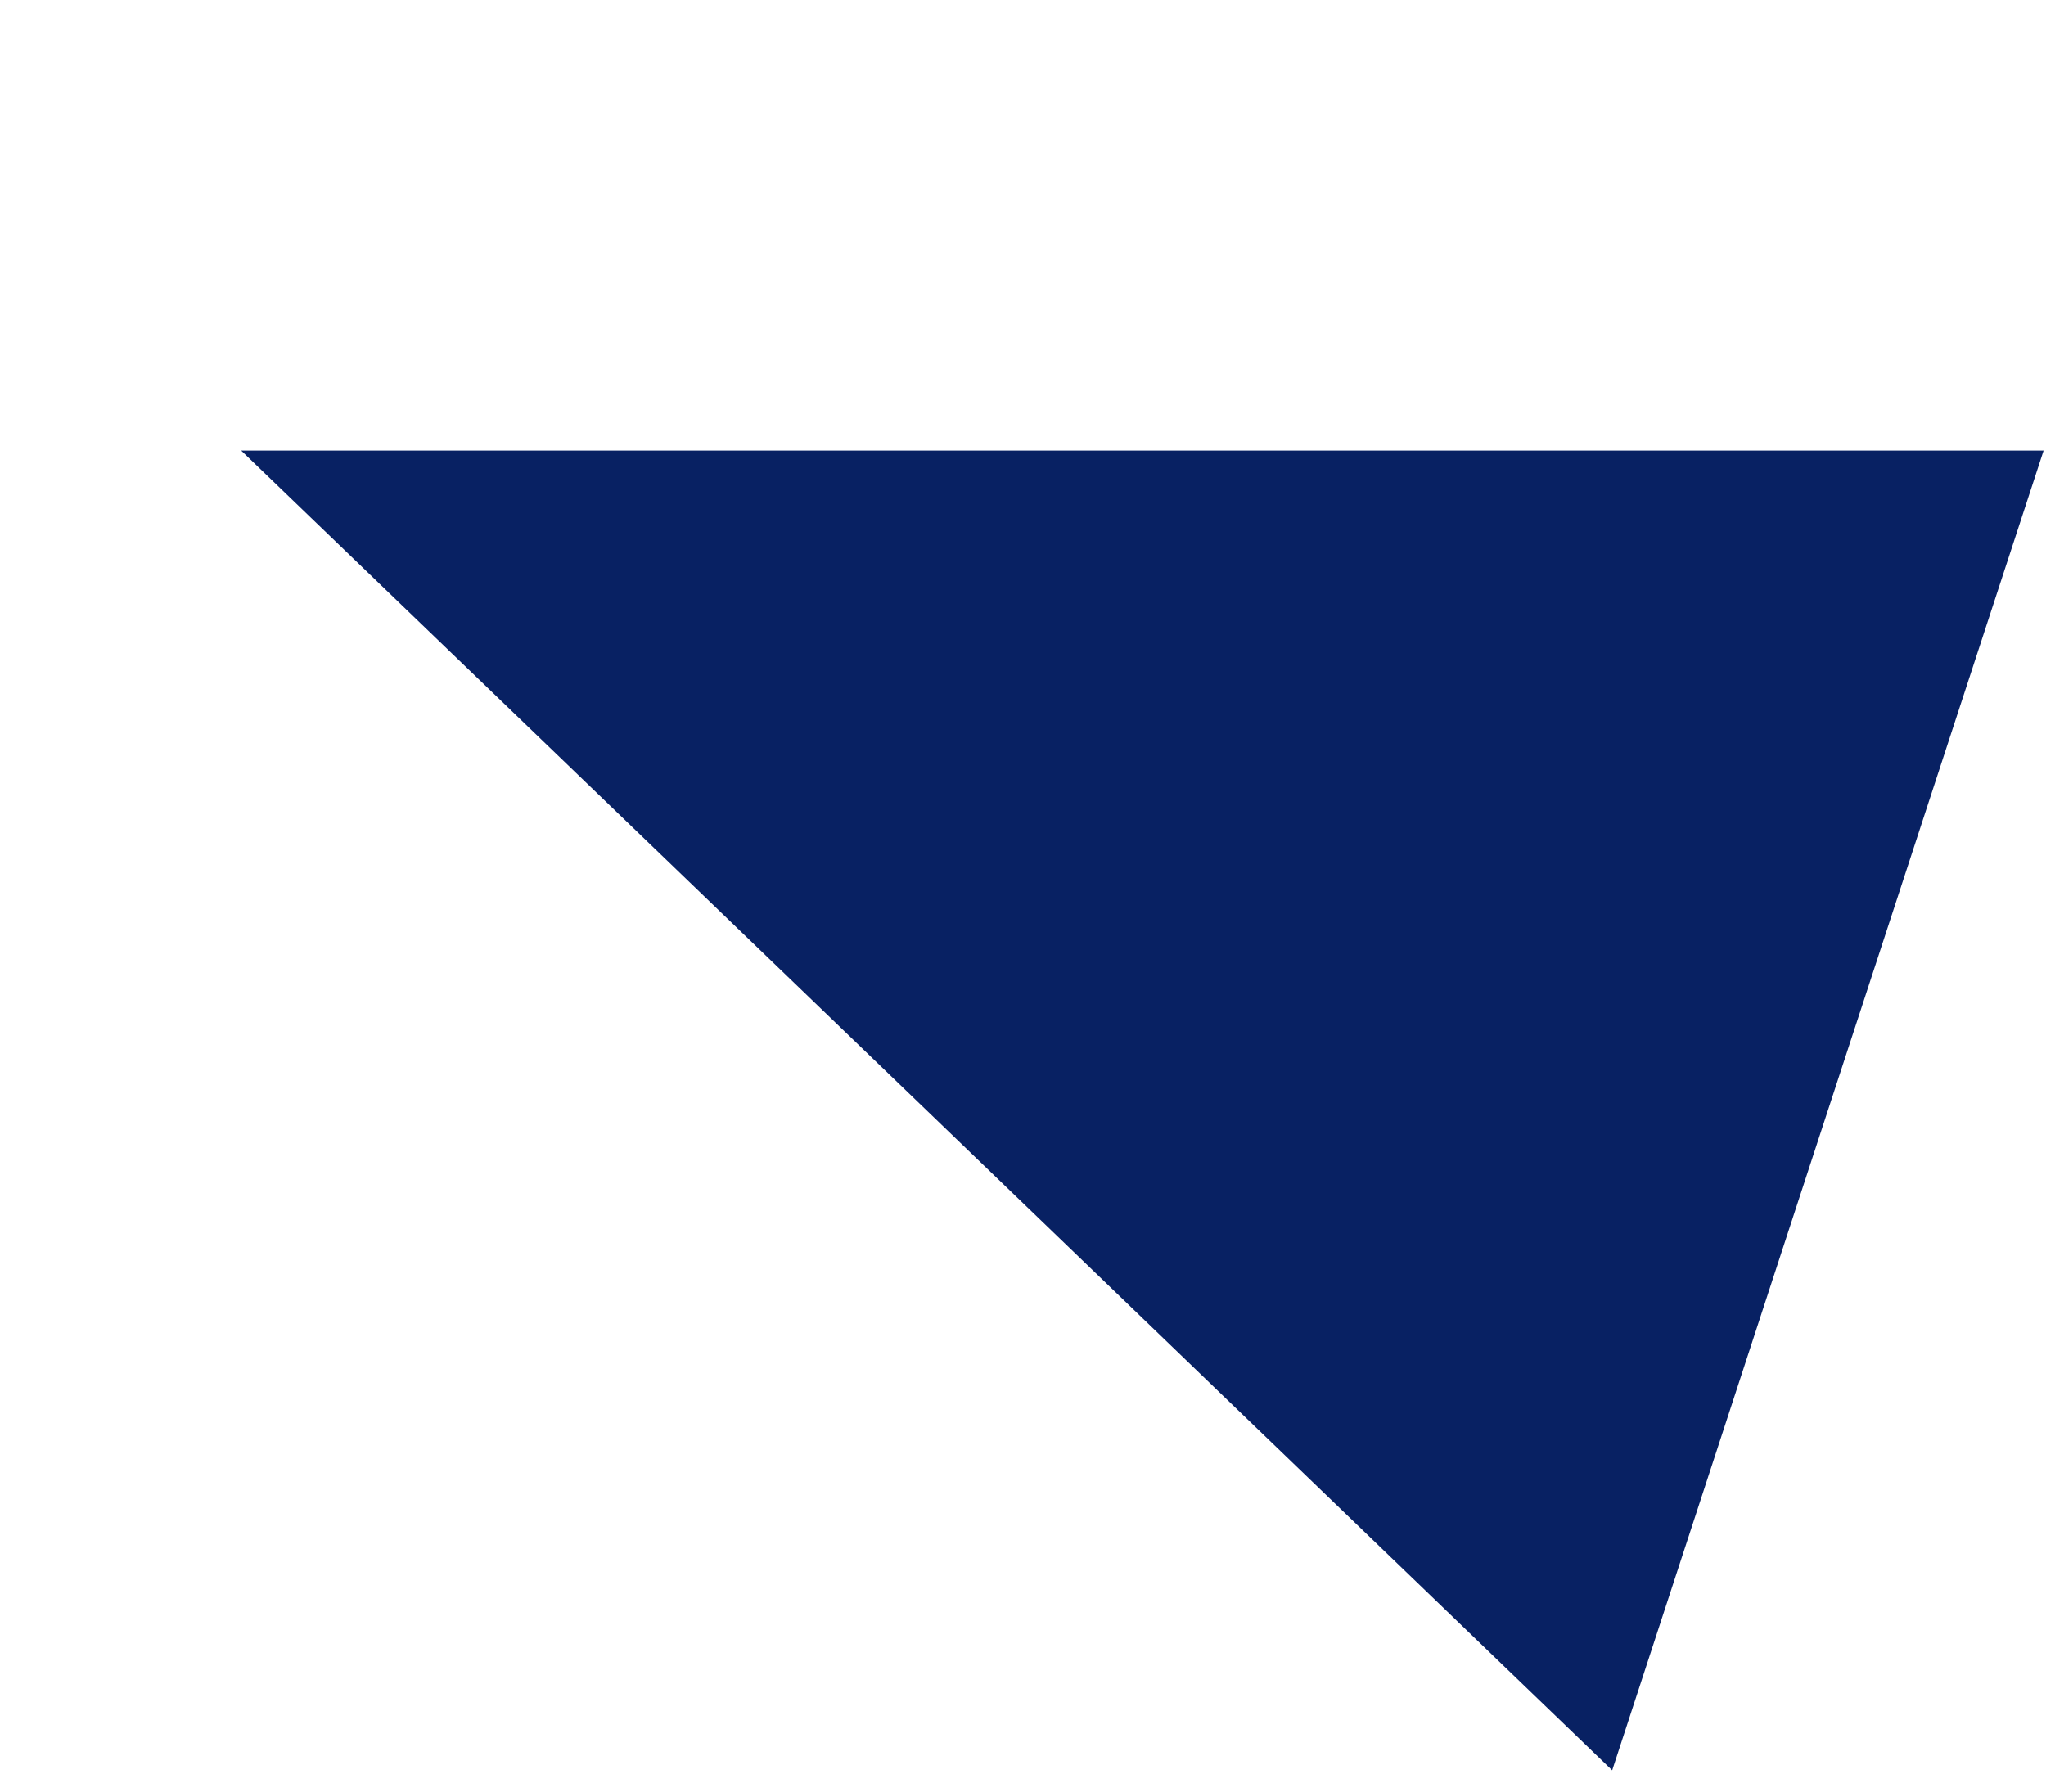 <?xml version="1.0" encoding="UTF-8"?> <svg xmlns="http://www.w3.org/2000/svg" width="210" height="184" viewBox="0 0 210 184" fill="none"> <path fill-rule="evenodd" clip-rule="evenodd" d="M24.753 46.25L165.473 181.732L209.753 46.25L24.753 46.25Z" fill="#082163"></path> </svg> 